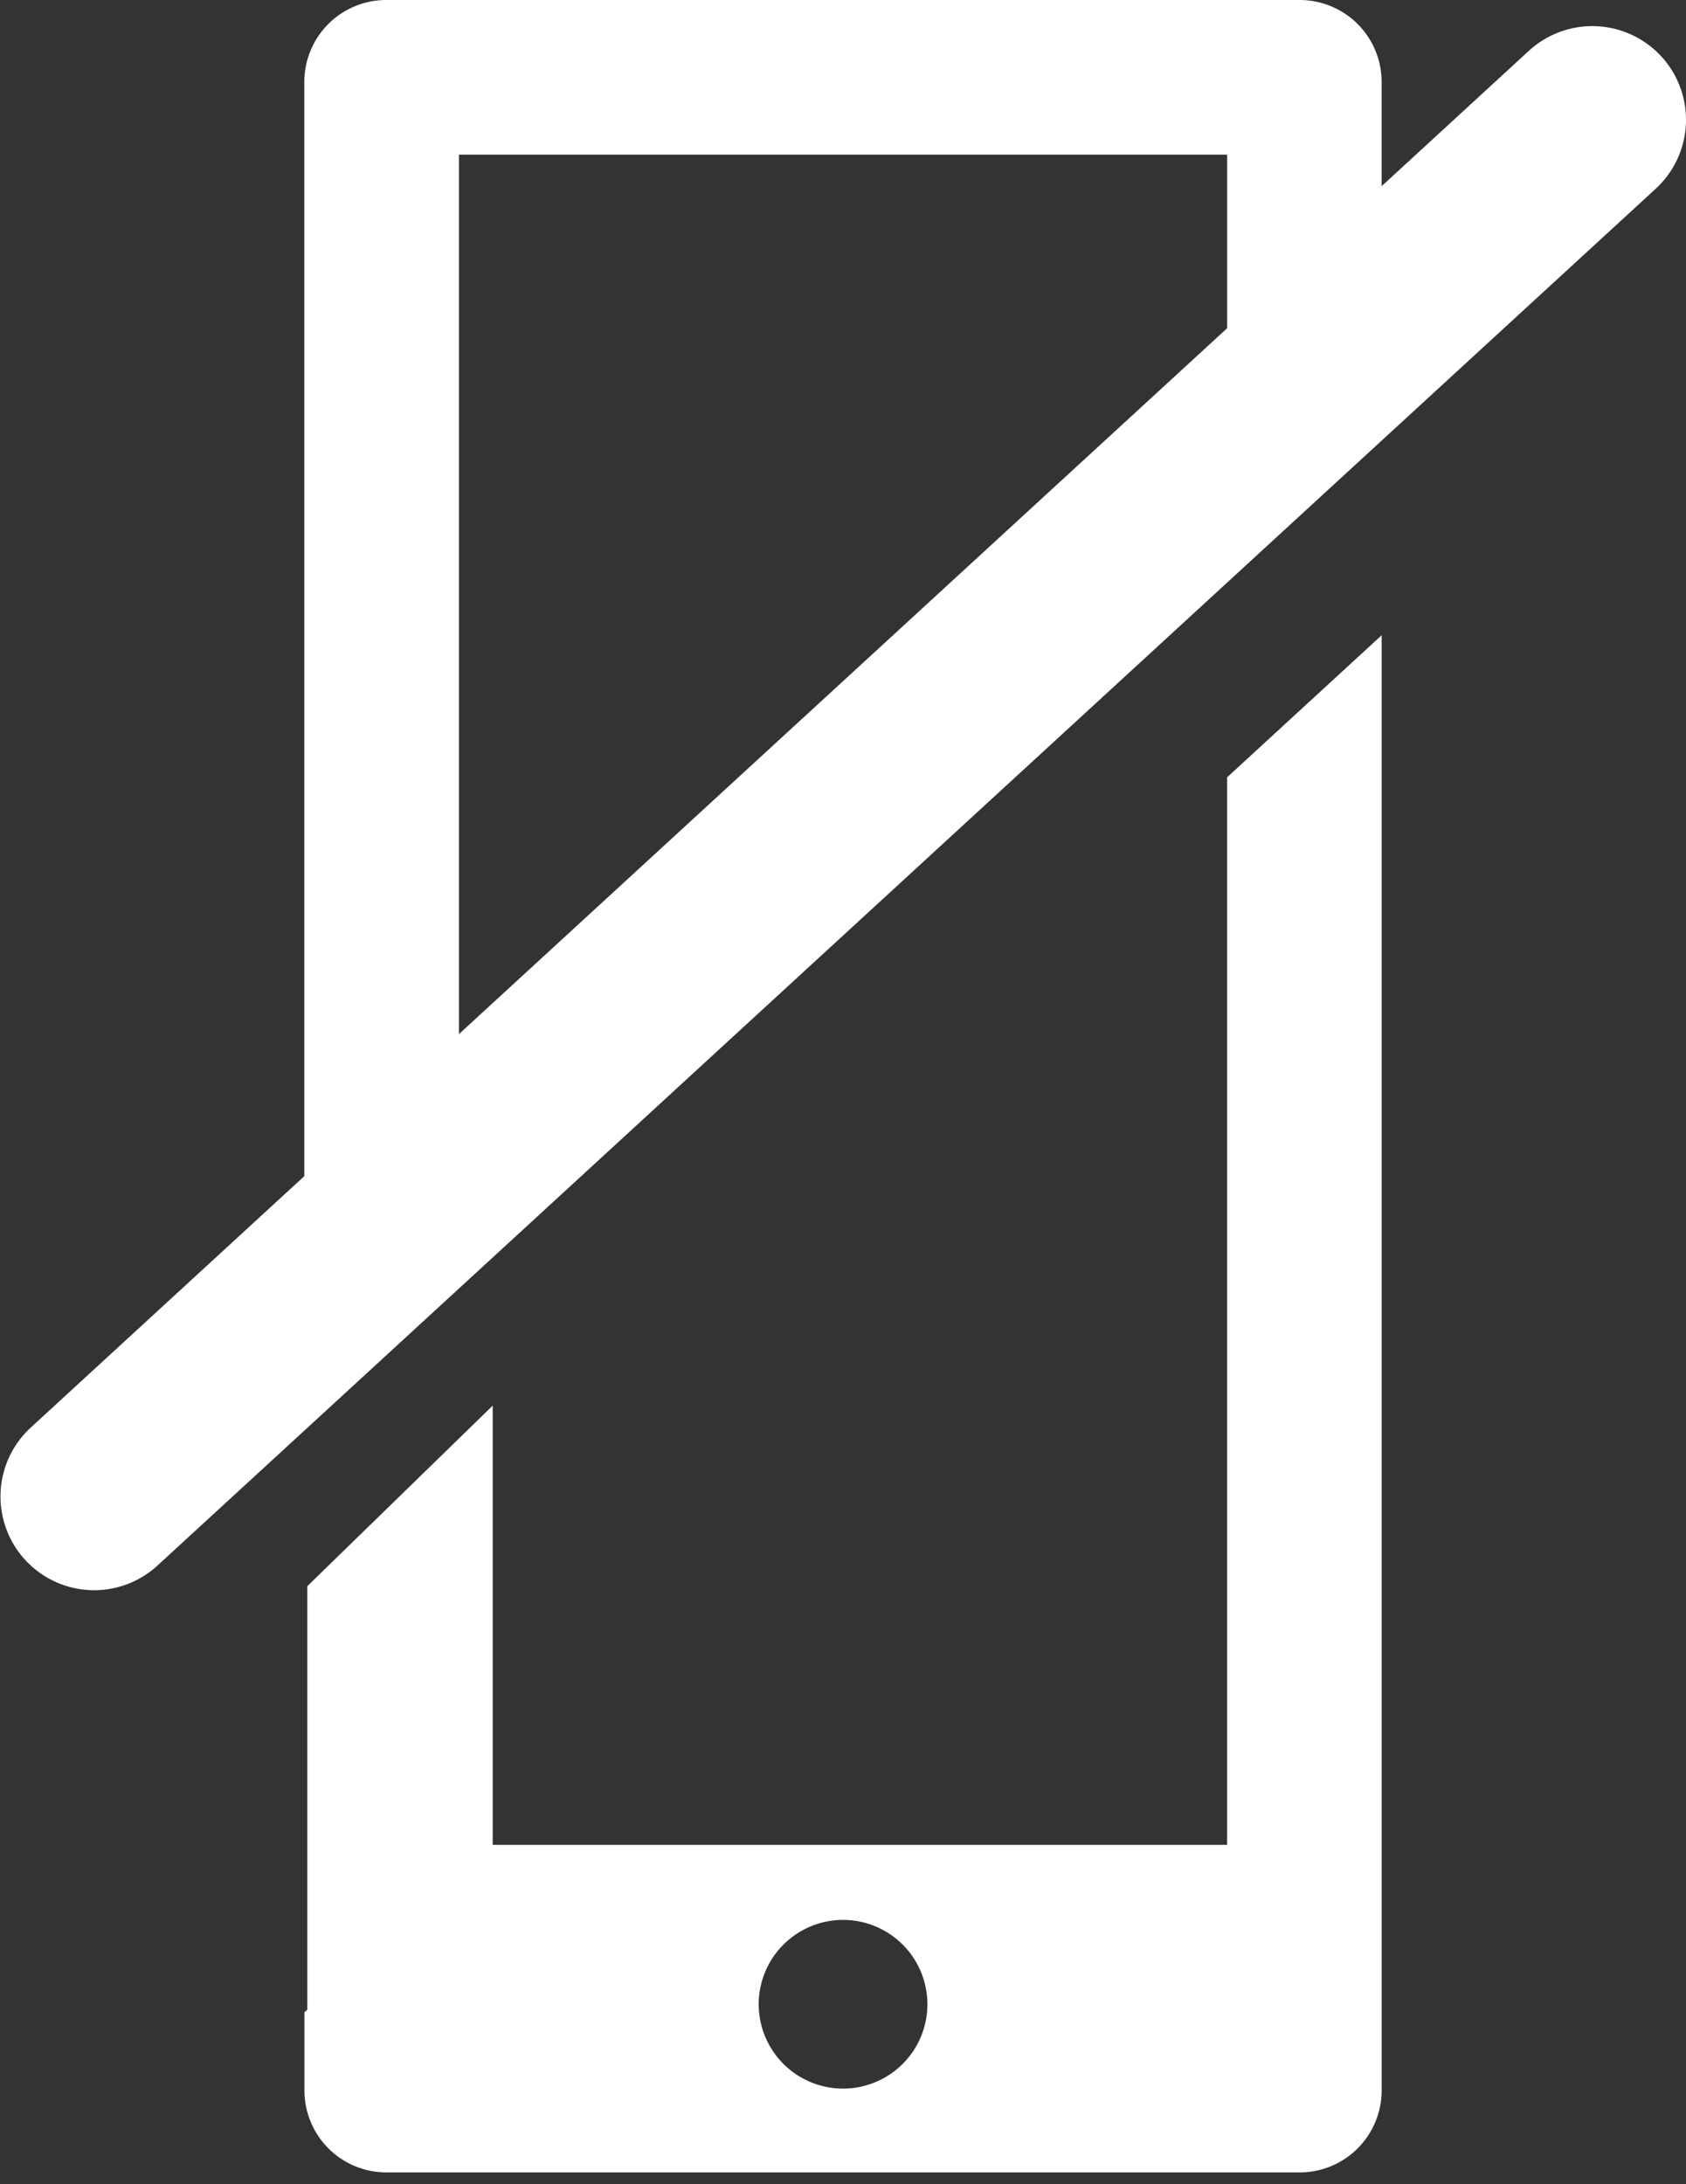 <svg xmlns="http://www.w3.org/2000/svg" width="71.728" height="92.908" viewBox="0 0 71.728 92.908">
  <rect x="0" y="0" width="71.728" height="92.908" fill="#333333" stroke="none"/>
  <g id="Group_5992" data-name="Group 5992" transform="translate(-1036.763 -4468.931)">
    <path id="Union_1" data-name="Union 1" d="M-2494.518,65.387A3.486,3.486,0,0,1-2498,61.9V58.575l.122-.112V40.45l7.888-7.681V51.455h31.244V6.042L-2452.172,0V61.9a3.487,3.487,0,0,1-3.482,3.487Zm15.844-7.153a3.589,3.589,0,0,0,3.588,3.588,3.586,3.586,0,0,0,3.588-3.588,3.589,3.589,0,0,0-3.588-3.588A3.593,3.593,0,0,0-2478.675,58.234Z" transform="translate(3547.715 4495.953)" fill="#fff" stroke="rgba(0,0,0,0)" stroke-miterlimit="10" stroke-width="1"/>
    <path id="Path_9158" data-name="Path 9158" d="M70.677,2.4a3.99,3.99,0,0,0-5.633-.24L58.778,7.919V3.487A3.487,3.487,0,0,0,55.3,0H16.433a3.485,3.485,0,0,0-3.487,3.487V50.03L1.288,60.743a3.985,3.985,0,0,0,5.393,5.868L70.436,8.031a3.986,3.986,0,0,0,.24-5.633M19.524,6.578H52.206v7.383L19.524,43.988Z" transform="translate(1036.764 4468.931)" fill="#fff"/>
  </g>
</svg>
